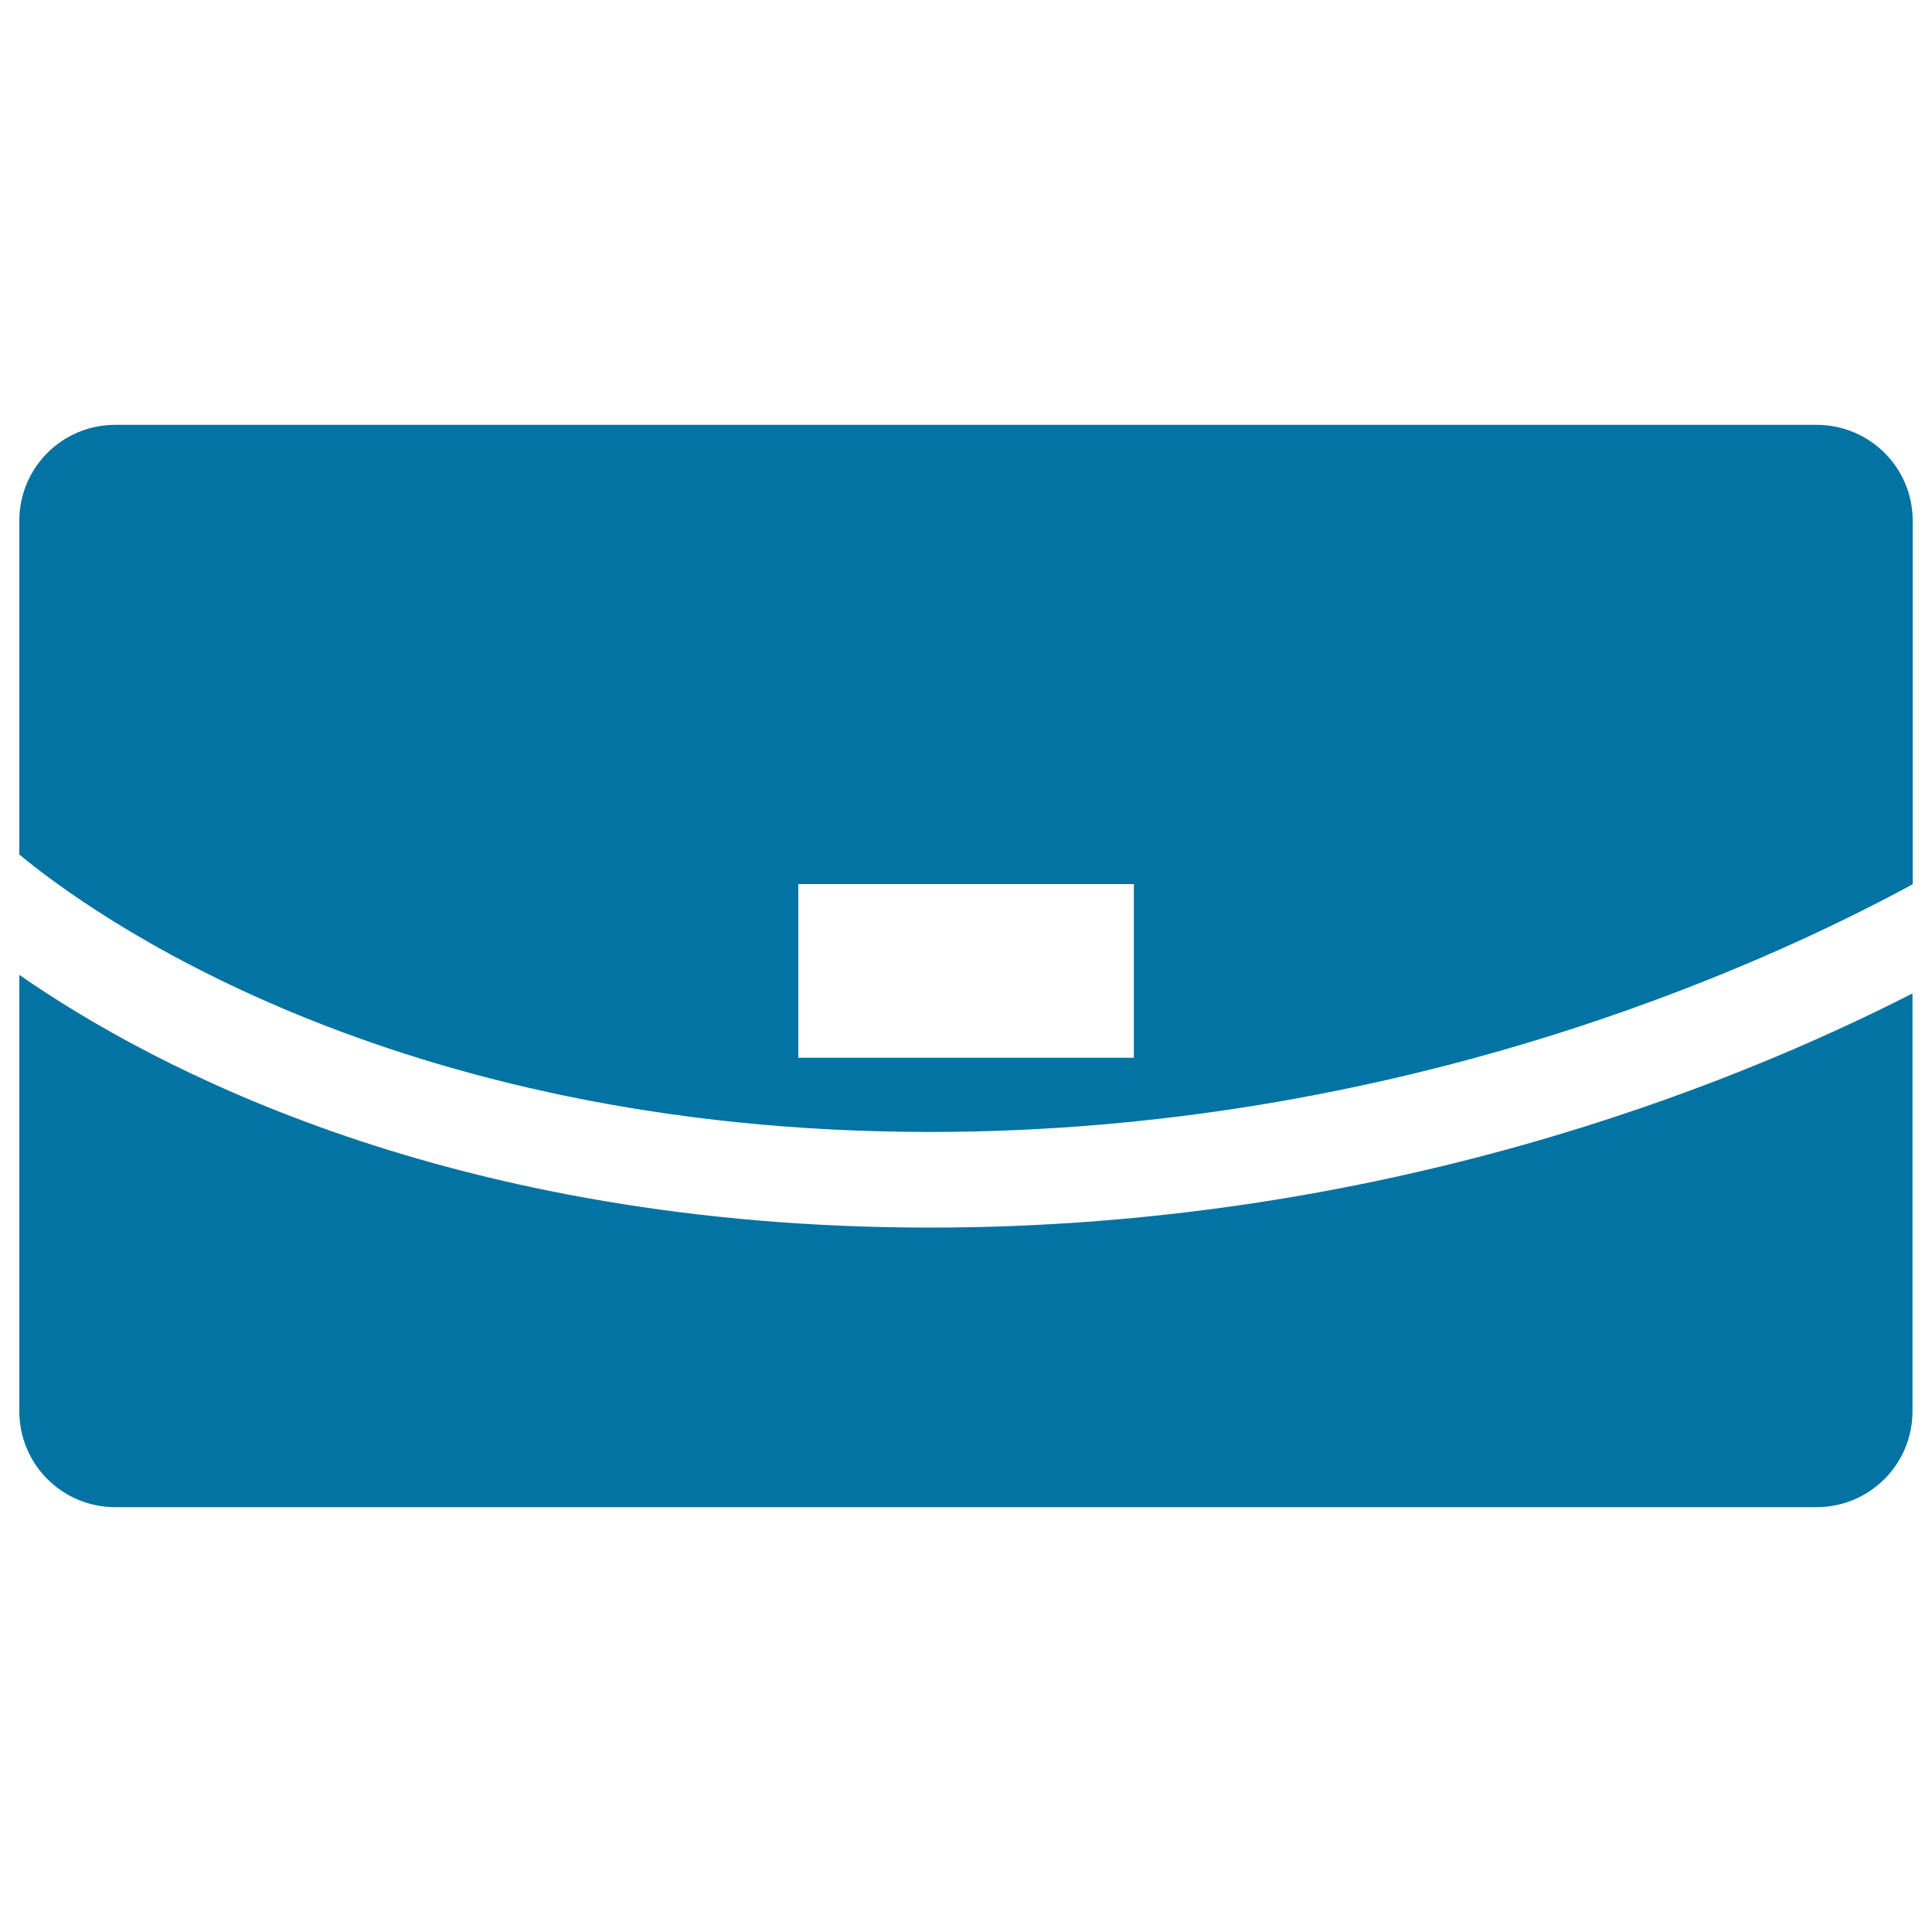 <svg xmlns="http://www.w3.org/2000/svg" viewBox="0 0 1000 1000" style="fill:#0273a2">
<title>Rectangular Purse With White Details SVG icon</title>
<g><g><path d="M10,504.6v225.9c0,27.4,22.2,49.6,49.6,49.6h880.7c27.4,0,49.6-22.2,49.6-49.6V514.2c-93.8,47.9-275.5,121.2-508.6,121.2C234.1,635.4,79.2,552.7,10,504.6z"/><path d="M940.3,219.9H59.6c-27.4,0-49.6,22.2-49.6,49.6v172.8c34.8,28.9,190.6,143.6,471.4,143.6C723,585.8,910.2,501,990,457.7V269.5C990,242.1,967.8,219.9,940.3,219.9z M586.8,547.5H413.2v-89.9h173.7V547.5z"/></g></g>
</svg>